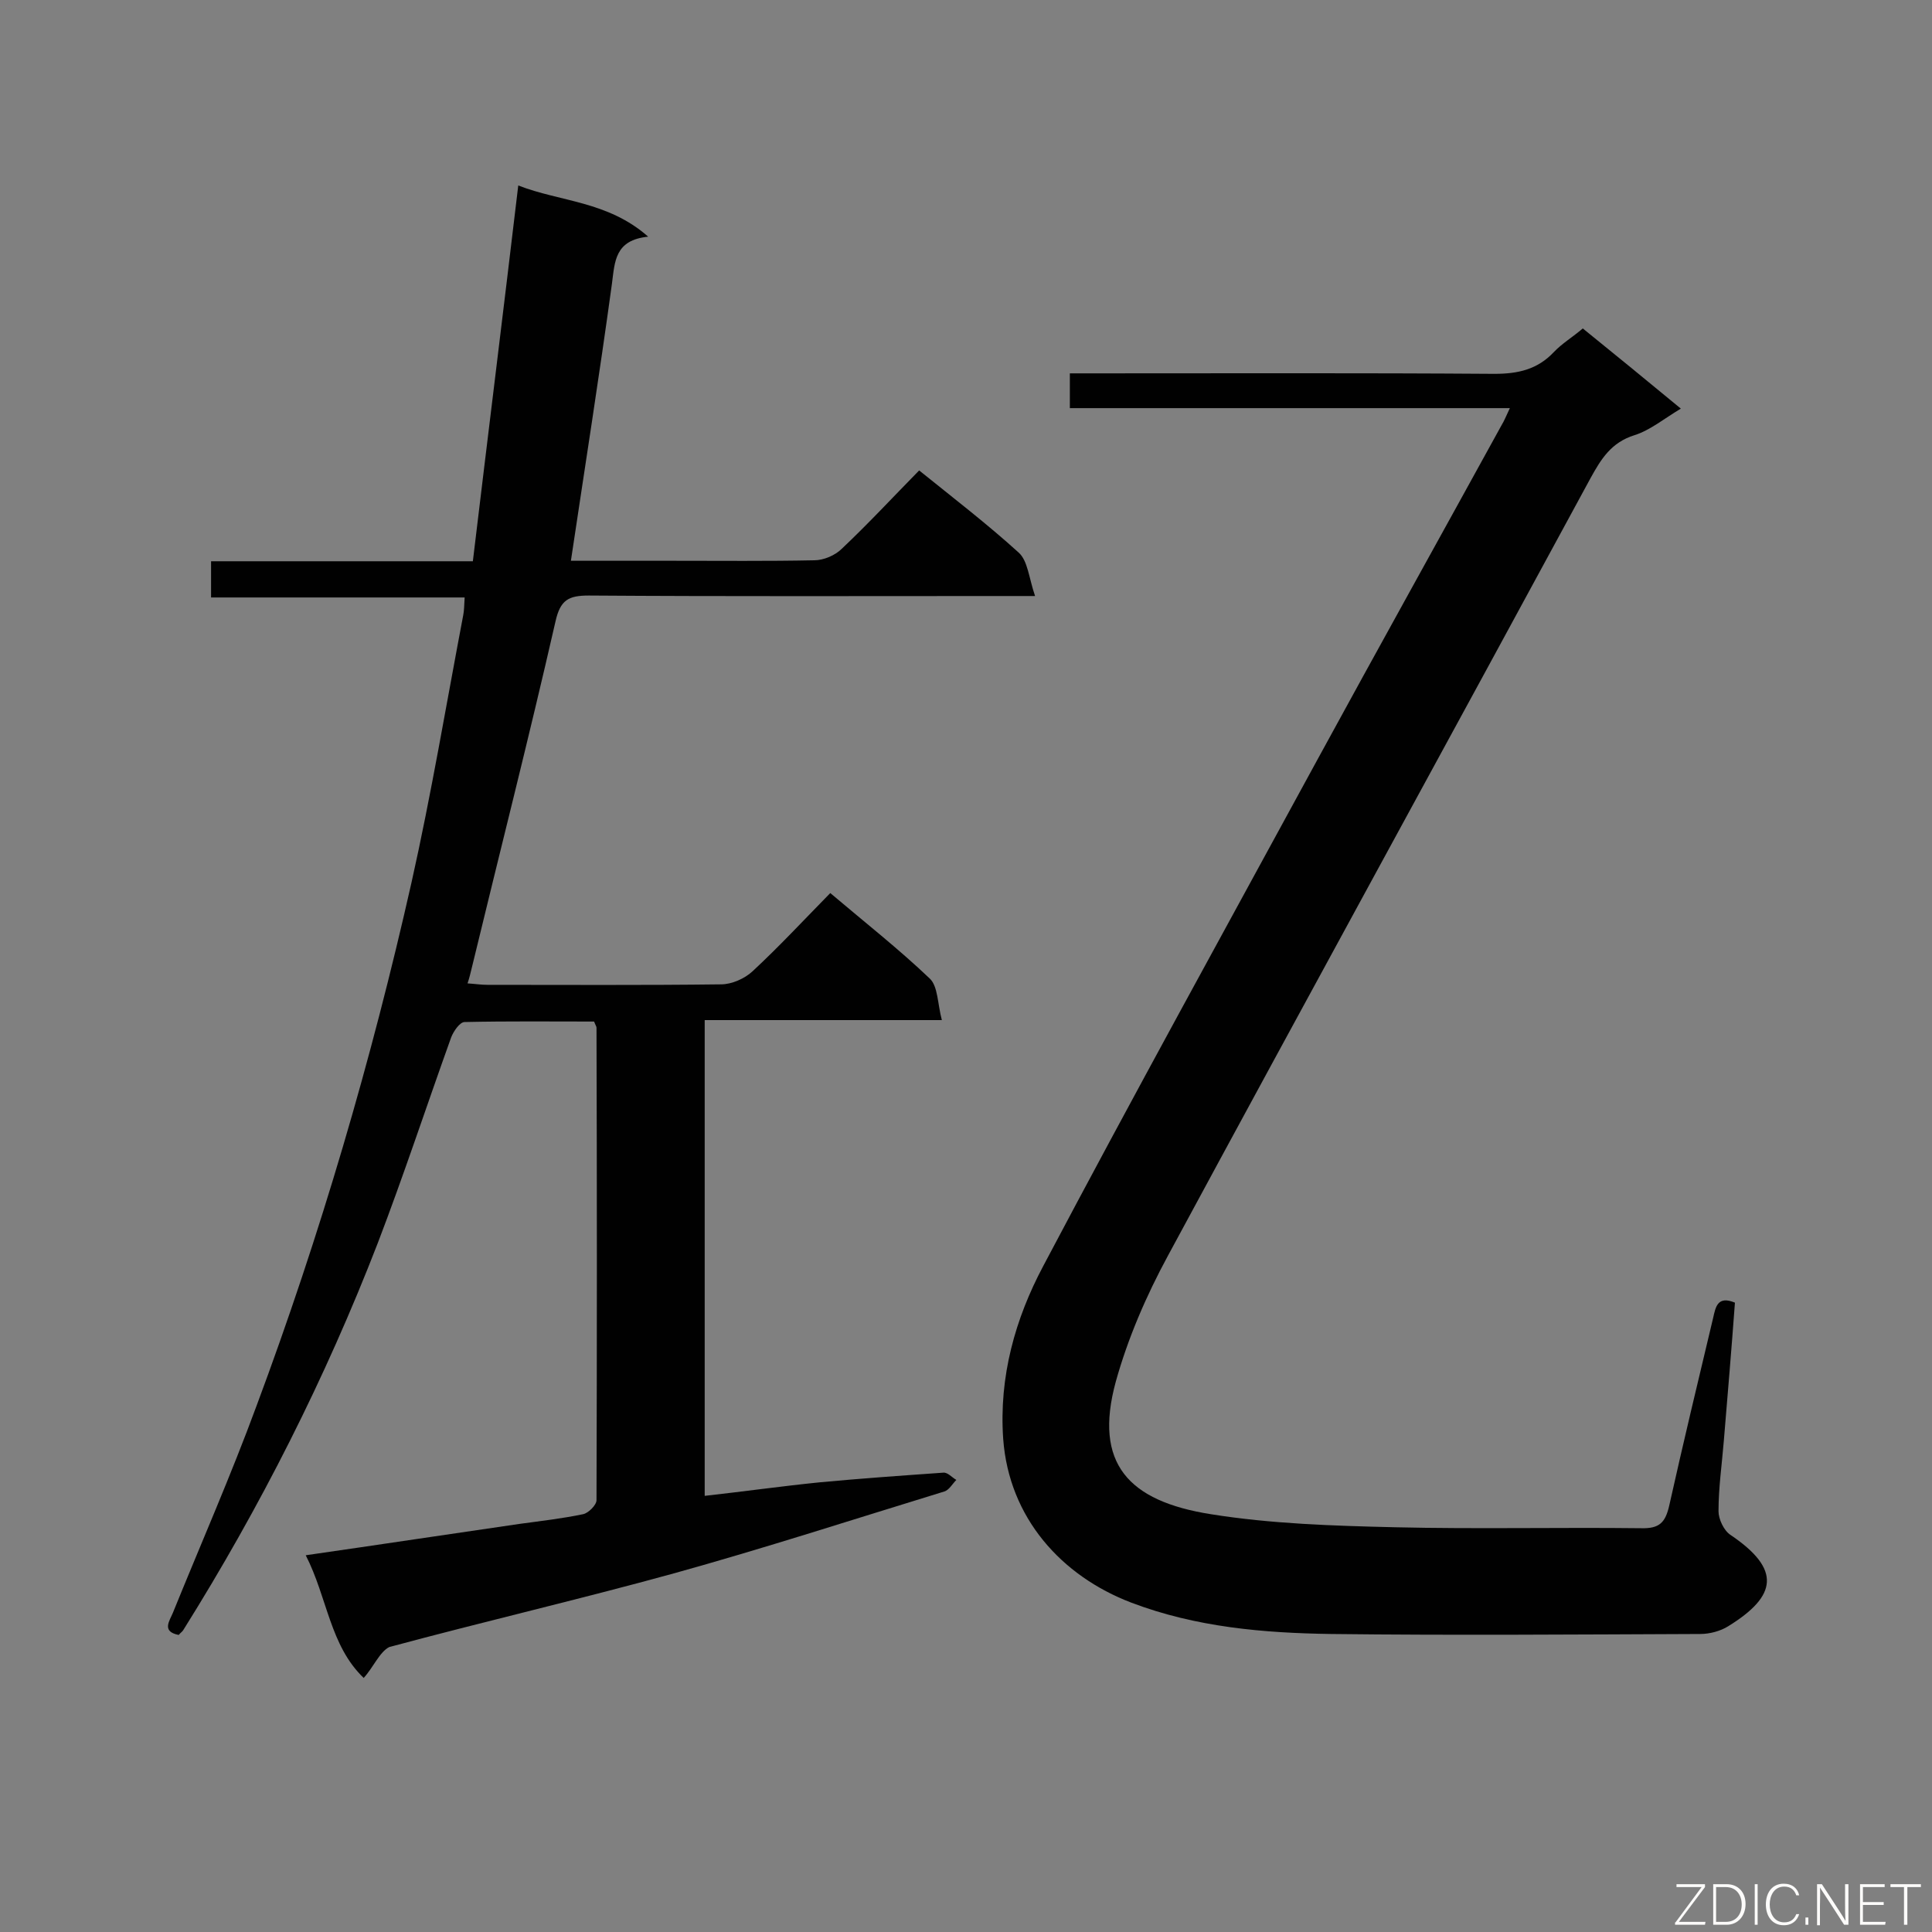 <svg enable-background="new 0 0 400 400" viewBox="0 0 400 400" xmlns="http://www.w3.org/2000/svg"><rect x="0" y="0" width="400" height="400" fill="#808080" stroke="none"/><path d="m75.3 347.4c-7-6.7-7.5-16.6-12-25.4 15.3-2.2 29.8-4.4 44.3-6.5 4.4-.6 8.8-1.1 13.1-2 1.1-.2 2.8-1.9 2.8-2.9.1-32.6.1-65.2 0-97.8 0-.3-.2-.5-.5-1.3-8.8 0-17.8-.1-26.8.1-1 0-2.3 1.9-2.8 3.2-5.1 14.2-9.8 28.5-15.2 42.6-10.8 27.9-24.3 54.6-40.2 80-.2.4-.6.6-1 1.1-3.6-.7-1.9-2.9-1.2-4.6 5.8-14.3 12-28.4 17.3-42.8 13.2-35.4 23.8-71.6 32.1-108.4 4.1-18.3 7.2-36.9 10.7-55.3.2-1 .2-2 .3-3.7-17.6 0-34.9 0-52.5 0 0-2.8 0-4.9 0-7.5h54.2c3.1-25.9 6.3-51.6 9.4-77.8 8.7 3.4 18.5 3.2 26.9 10.6-6.9.7-6.9 5.1-7.5 9.7-2.6 19-5.6 38-8.5 57.4h21.1c9.8 0 19.6.1 29.3-.1 1.9 0 4.3-1 5.7-2.4 5.5-5.2 10.6-10.7 16-16.2 7.2 5.8 14.1 11.1 20.6 17 1.9 1.7 2.1 5.2 3.4 9-3.2 0-4.9 0-6.6 0-28.6 0-57.2.1-85.8-.1-4.2 0-5.9.9-6.9 5.4-5.5 24.1-11.6 48-17.4 72-.2.8-.4 1.7-.8 2.9 1.6.1 2.8.3 4.1.3 16.1 0 32.3.1 48.4-.1 2.2 0 4.9-1.2 6.5-2.7 5.5-5.1 10.6-10.6 16.1-16.2 7.2 6.1 14.2 11.6 20.6 17.7 1.7 1.6 1.6 5.2 2.5 8.6-17.1 0-33 0-49.1 0v98.5c8.1-.9 15.9-2 23.8-2.8 8.5-.8 17.1-1.4 25.6-2 .9-.1 1.8 1 2.7 1.5-.8.8-1.5 2.1-2.5 2.4-18.6 5.7-37.1 11.7-55.8 16.9-19.6 5.4-39.4 10-59.1 15.3-2 1-3.3 4.2-5.3 6.4z" fill="#010101"/><path d="m312.6 84.5c-30.7 0-60.7 0-91.1 0 0-2.4 0-4.5 0-7.2h4.8c27.7 0 55.4-.1 83.1.1 4.9 0 8.9-.9 12.3-4.5 1.7-1.8 3.9-3.1 6-4.9 6.8 5.5 13.4 10.9 20.3 16.6-3.5 2.1-6.4 4.5-9.6 5.5-4.8 1.5-6.9 4.9-9.1 8.9-29.1 53.7-58.5 107.3-87.5 161-4.5 8.3-8.3 17.1-10.8 26.1-4.6 16.9 2.6 24.7 19.7 27.4 12.5 2 25.3 2.4 38 2.7 17 .4 34.1 0 51.1.2 3.8.1 5-1.2 5.8-4.7 2.9-13 6-25.9 9.1-38.9.5-2.2.9-4.6 4.5-3.1-.7 9.5-1.5 19-2.3 28.6-.4 4.9-1.1 9.7-1.1 14.6 0 1.6 1.1 4 2.5 4.9 10.5 7.1 9.7 12.6-.5 18.9-1.6 1-3.8 1.6-5.8 1.6-25.5.1-51 .3-76.4 0-14-.2-28-1.4-41.4-6.5-14.4-5.5-25.3-17.5-26.5-33.9-.9-12.9 2.5-24.9 8.3-35.8 18.6-35.2 37.8-70 56.8-104.9 12.6-23.1 25.4-46.1 38.1-69.2.5-.8.9-1.8 1.7-3.5z" fill="#010101"/><g fill="#fcfbfa"><path d="m346.9 398 5.4-7.3h-5.2v-.6h5.9v.6l-5.4 7.2h5.5l-.1.6h-6.2v-.5z"/><path d="m354.7 390.1h2.8c2.3 0 3.9 1.6 3.9 4.1s-1.6 4.3-3.9 4.3h-2.8zm.6 7.8h2c2.2 0 3.3-1.6 3.3-3.6 0-1.8-1-3.6-3.3-3.6h-2z"/><path d="m363.9 390.1v8.4h-.6v-8.4z"/><path d="m372.5 396.3c-.4 1.3-1.4 2.3-3.2 2.3-2.4 0-3.7-1.9-3.7-4.3 0-2.3 1.2-4.3 3.7-4.3 1.8 0 2.9 1 3.2 2.4h-.6c-.4-1.1-1.1-1.8-2.5-1.8-2.1 0-3 1.9-3 3.7s.9 3.7 3 3.7c1.4 0 2.1-.7 2.5-1.7z"/><path d="m373.8 398.5v-1.5h.6v1.5z"/><path d="m376.2 398.5v-8.4h1c1.3 2 4.4 6.7 4.9 7.6-.1-1.2-.1-2.4-.1-3.8v-3.8h.7v8.4h-.9c-1.2-1.9-4.4-6.8-5-7.7.1 1.1 0 2.3 0 3.9v3.9h-.6z"/><path d="m390 394.4h-4.3v3.5h4.7l-.1.6h-5.2v-8.4h5.1v.6h-4.5v3.1h4.3z"/><path d="m394.2 390.7h-2.8v-.6h6.3v.6h-2.8v7.8h-.7z"/></g></svg>